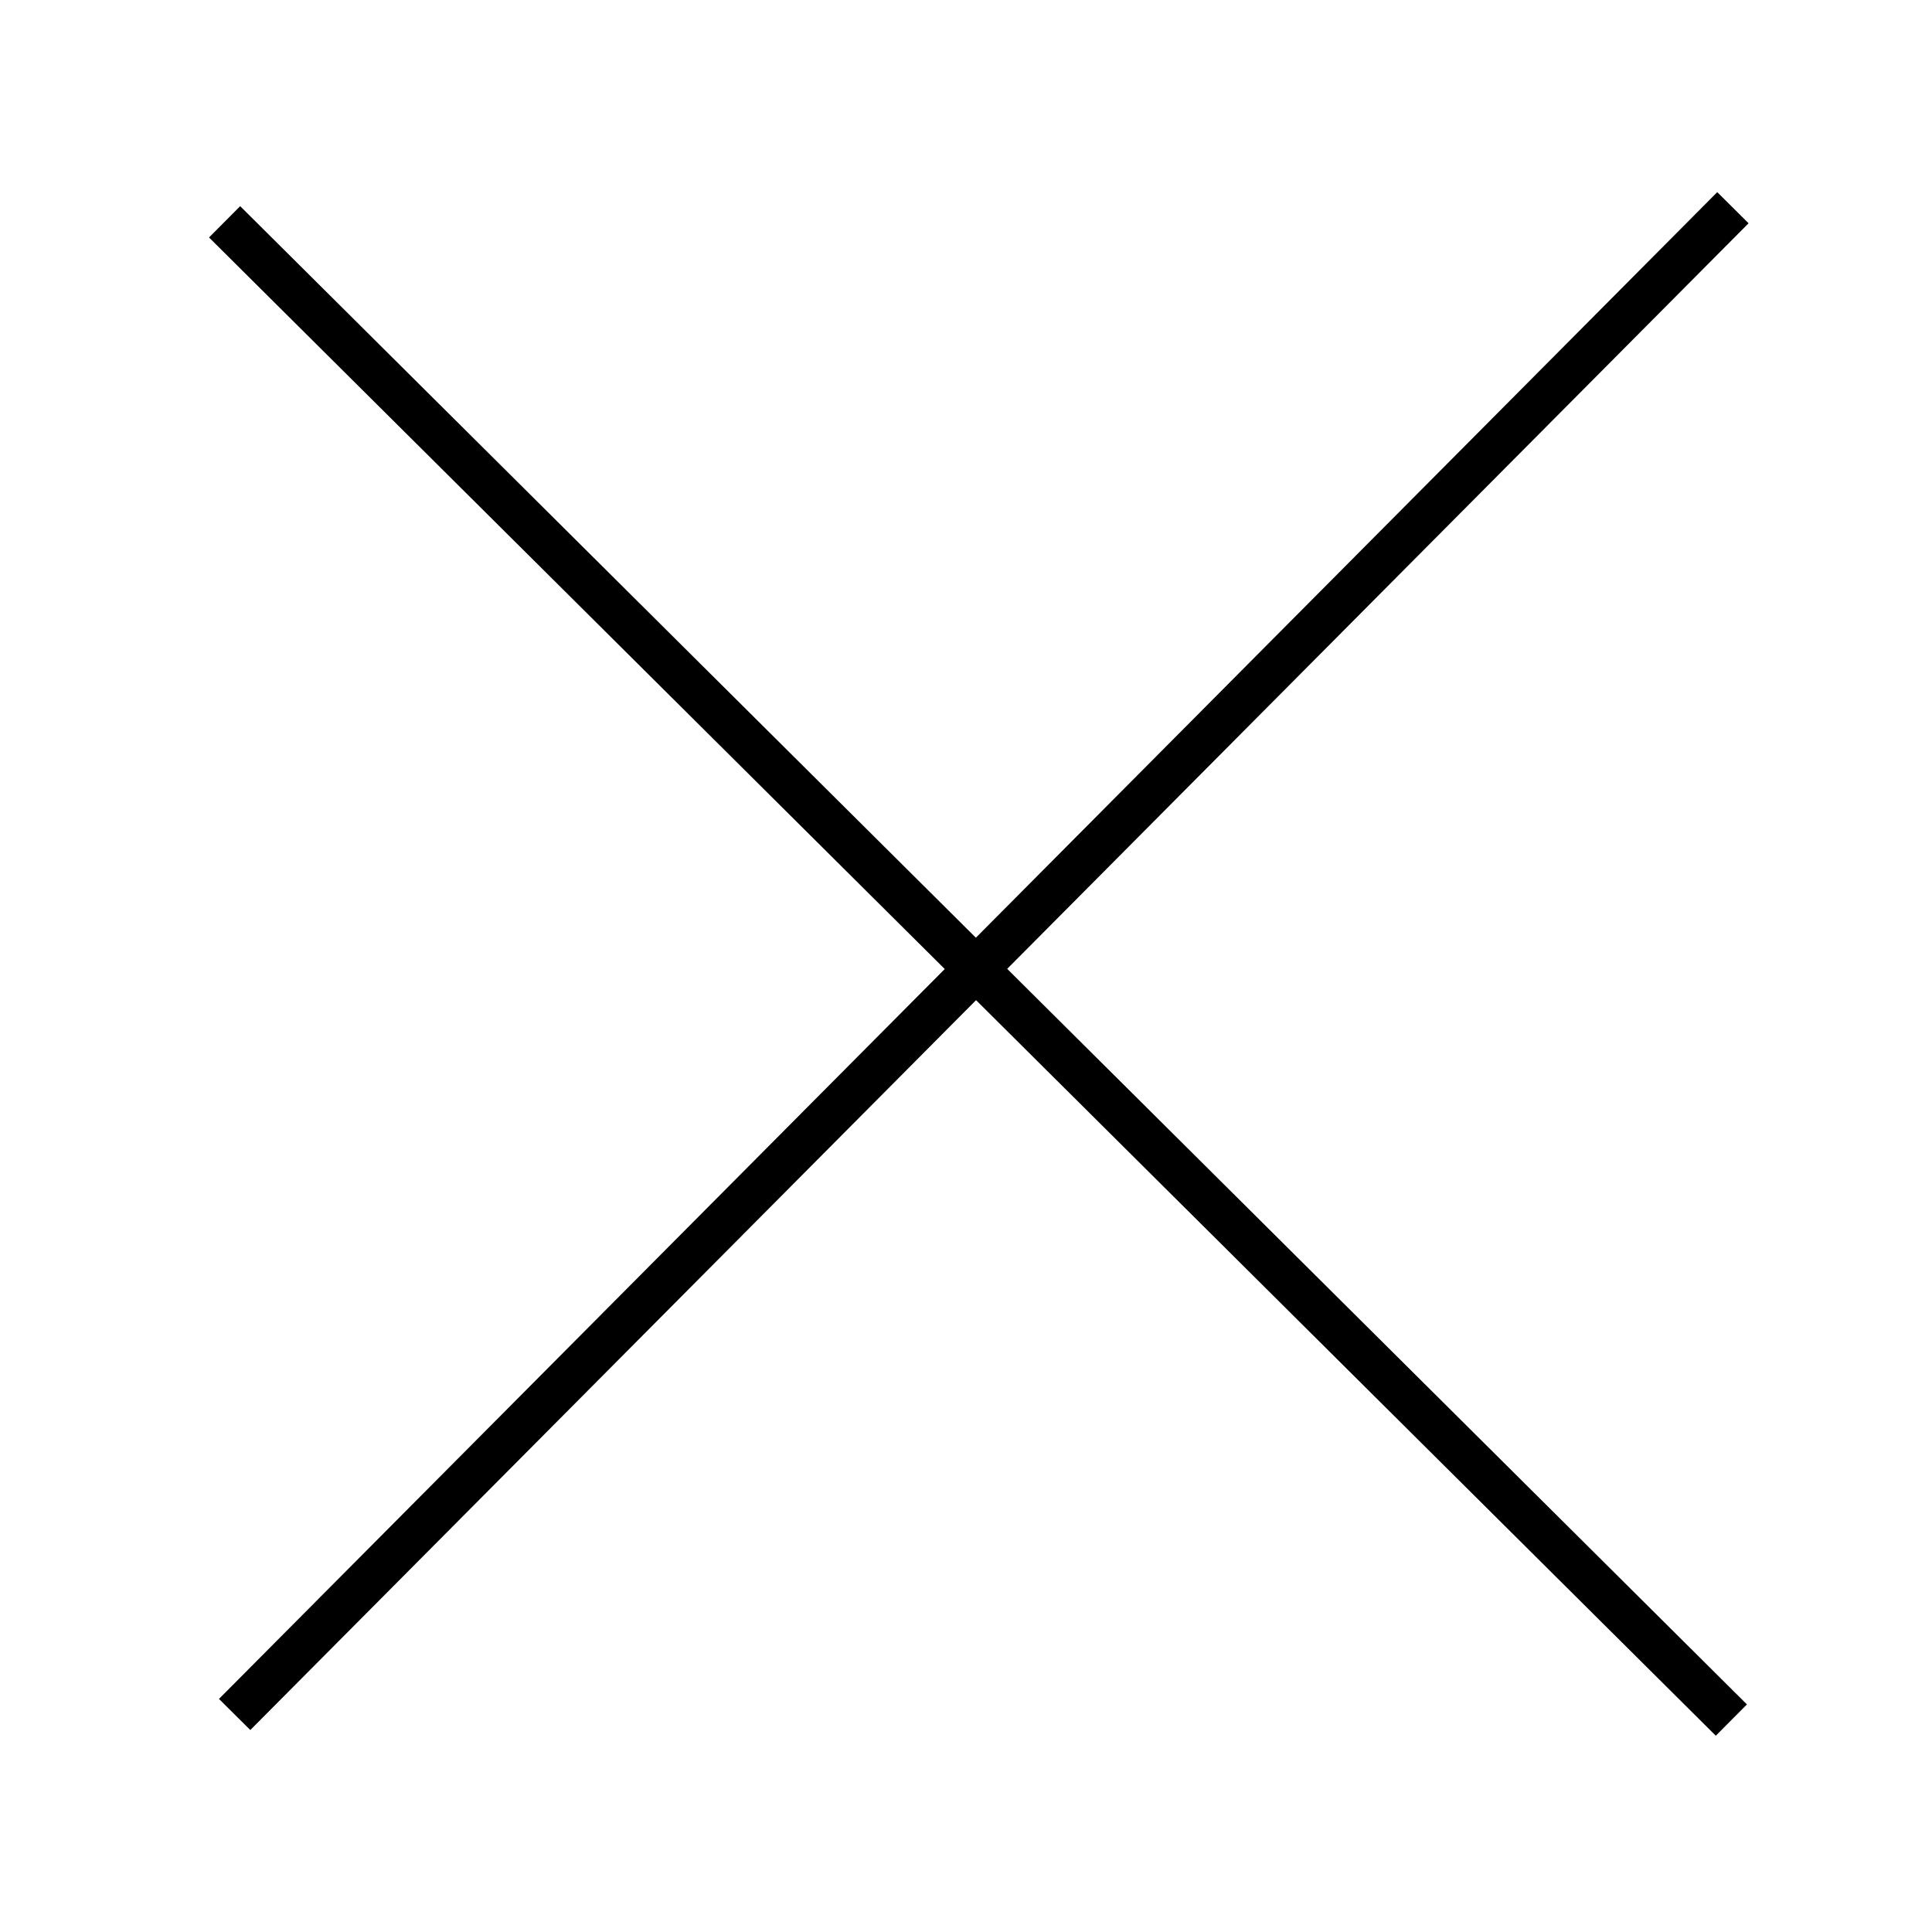 <?xml version="1.0" encoding="utf-8"?>
<!-- Generator: Adobe Illustrator 24.0.1, SVG Export Plug-In . SVG Version: 6.00 Build 0)  -->
<svg version="1.1" id="Livello_1" xmlns="http://www.w3.org/2000/svg" xmlns:xlink="http://www.w3.org/1999/xlink" x="0px" y="0px"
	 viewBox="0 0 35 35" style="enable-background:new 0 0 35 35;" xml:space="preserve">
<rect x="17.4" y="-1.8" transform="matrix(0.709 0.705 -0.705 0.709 17.504 -7.51)" width="0.8" height="38.5"/>
<rect x="17.4" y="-1.7" transform="matrix(-0.705 0.709 -0.709 -0.705 42.709 17.342)" width="0.8" height="38.5"/>
</svg>
